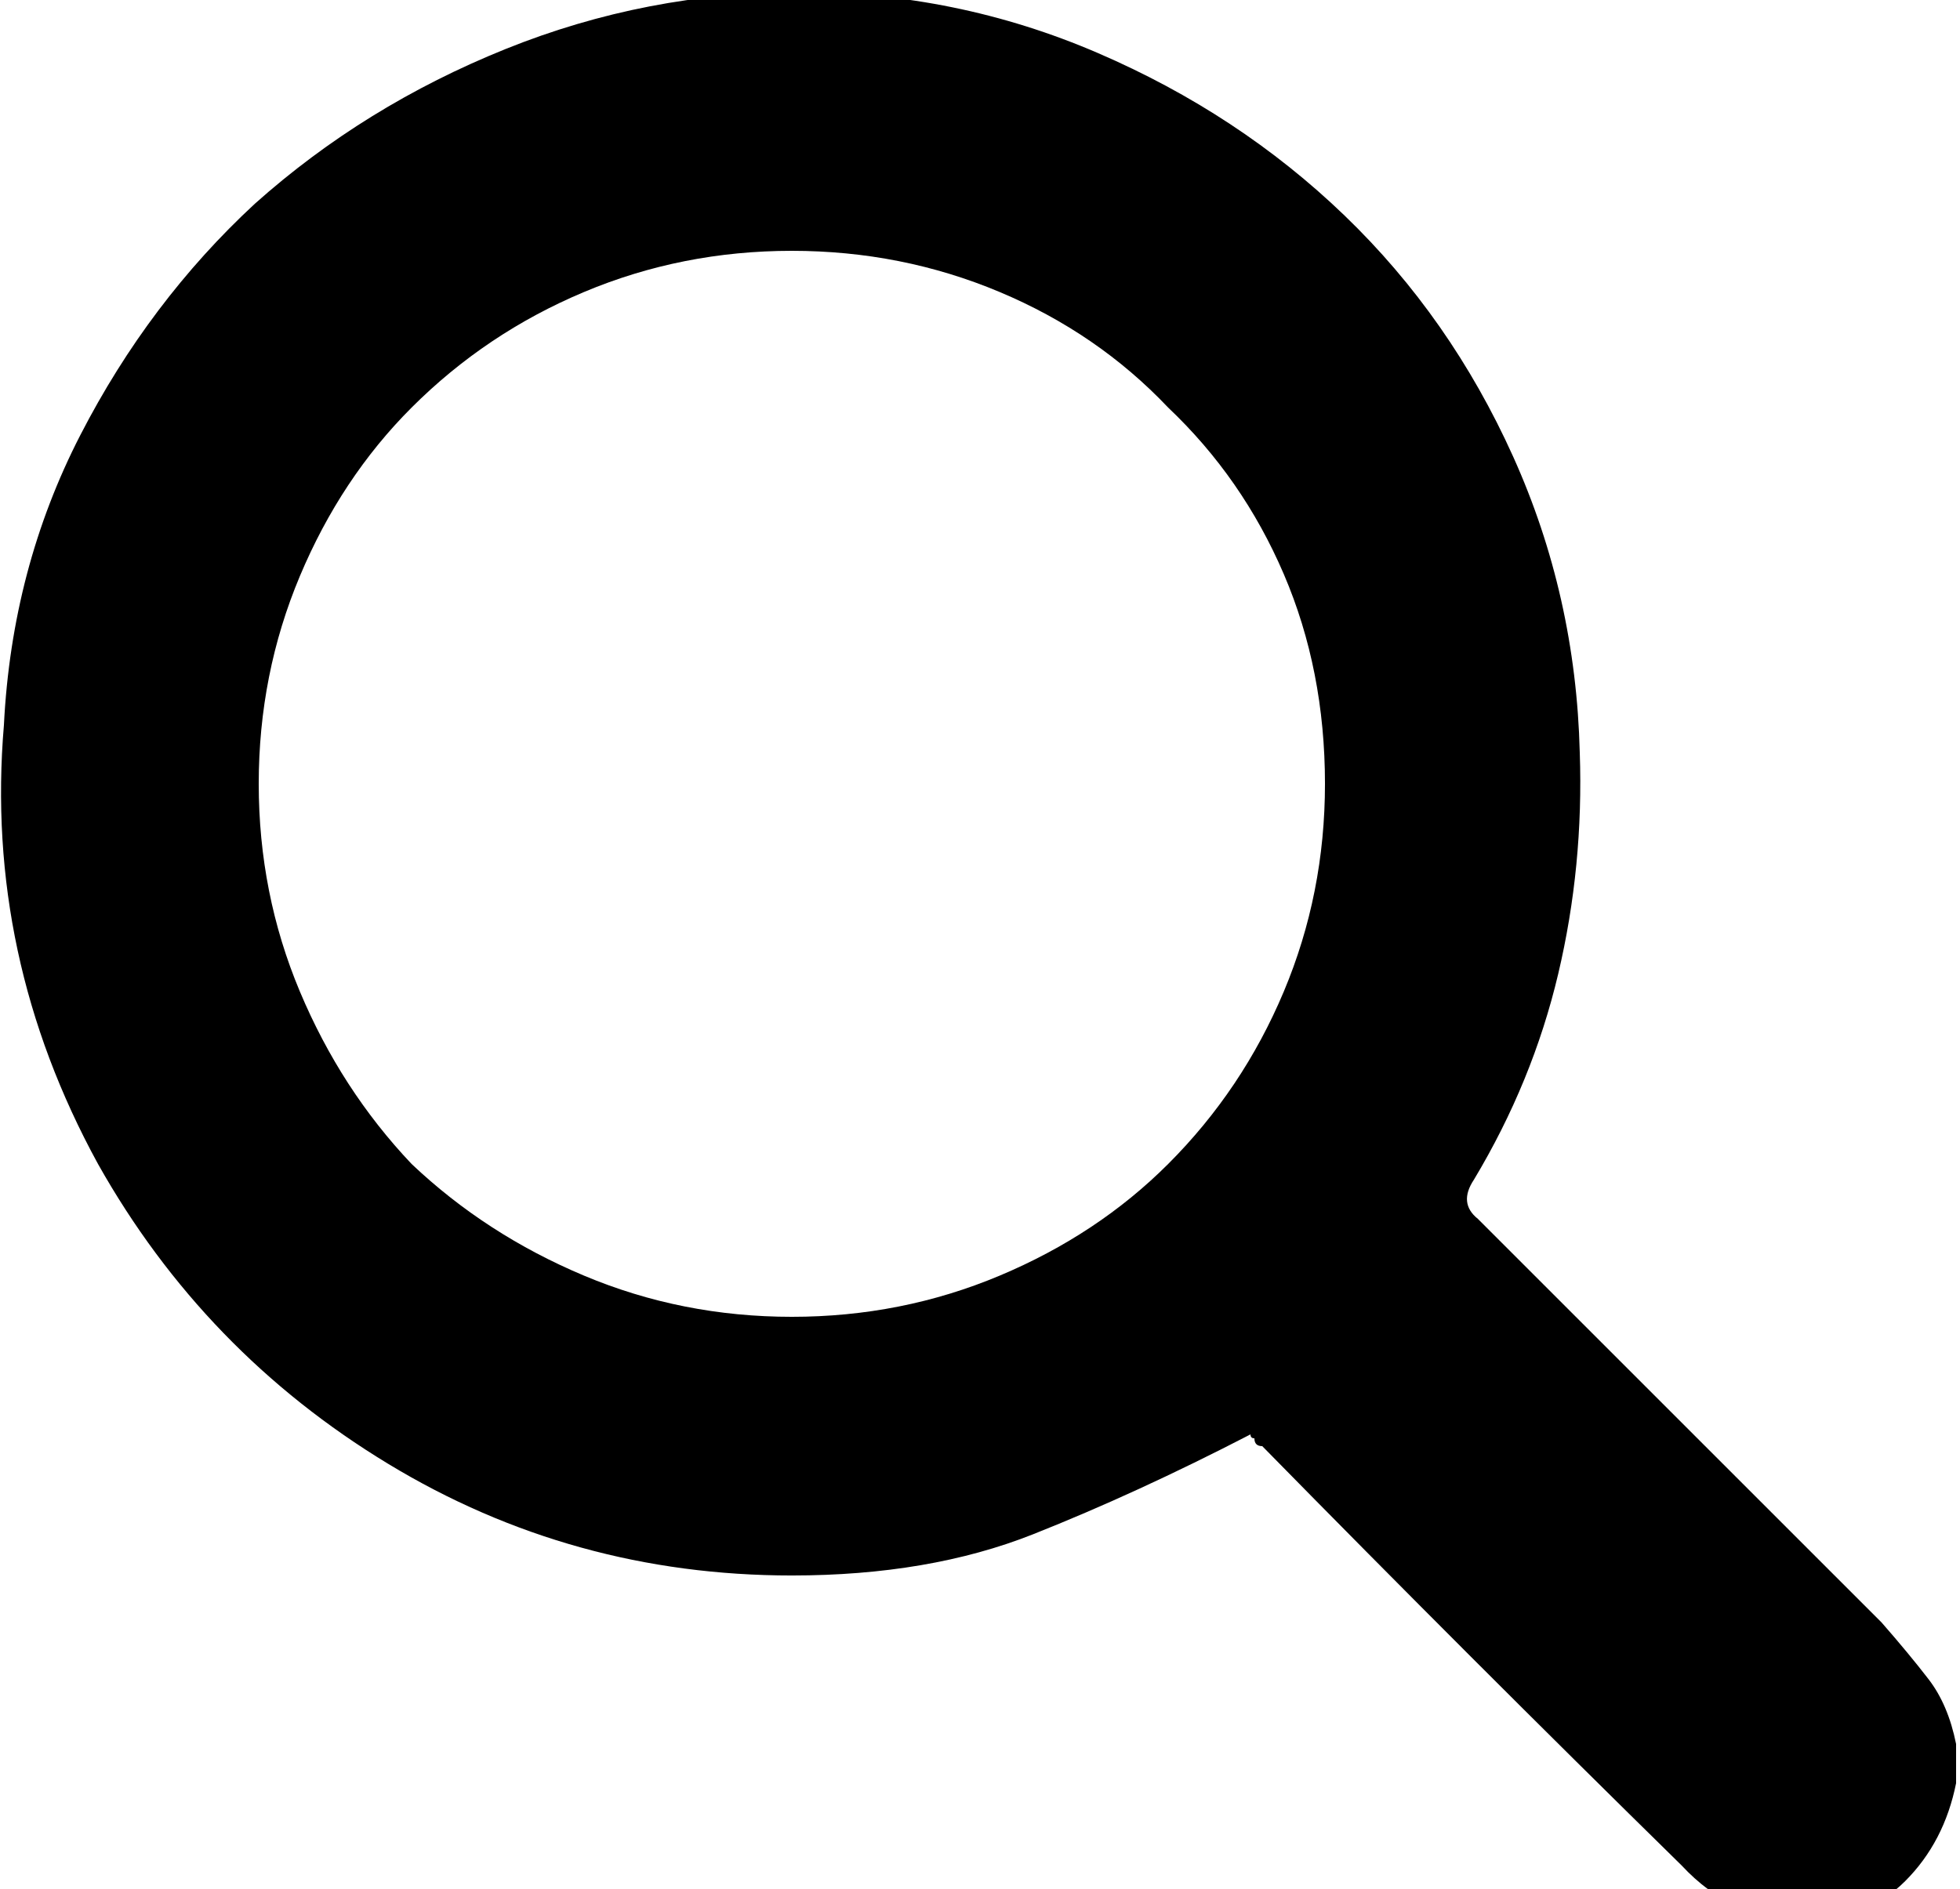 <?xml version="1.0" encoding="utf-8"?>

<svg version="1.0" 
	id="glyph_" 
	xmlns="http://www.w3.org/2000/svg" 
	xmlns:xlink="http://www.w3.org/1999/xlink"
	x="0px"
	y="0px"
	width="97.656px" 
	height="94.141px">
	
<!-- Editor: Birdfont 6.12.0 -->

<g id="">
<path style="fill:#000000;stroke-width:0px" d="M12.891 39.062 Q12.891 44.531 14.941 49.414 Q16.992 54.297 20.508 58.008 Q24.219 61.523 29.102 63.574 Q33.984 65.625 39.453 65.625 Q44.922 65.625 49.805 63.574 Q54.688 61.523 58.203 58.008 Q61.914 54.297 63.965 49.414 Q66.016 44.531 66.016 39.062 Q66.016 33.398 63.965 28.613 Q61.914 23.828 58.203 20.312 Q54.688 16.602 49.805 14.551 Q44.922 12.5 39.453 12.5 Q33.984 12.5 29.102 14.551 Q24.219 16.602 20.508 20.312 Q16.992 23.828 14.941 28.711 Q12.891 33.594 12.891 39.062 zM97.461 88.867 Q96.875 91.797 94.922 93.75 Q92.969 95.703 89.844 95.703 Q86.328 95.703 83.789 92.969 Q73.242 82.617 62.891 72.07 Q62.5 72.07 62.5 71.68 Q62.305 71.68 62.305 71.484 Q56.641 74.414 51.465 76.465 Q46.289 78.516 39.453 78.516 Q28.516 78.516 19.336 72.949 Q10.156 67.383 4.883 58.008 Q-0.781 47.656 0.195 36.133 Q0.586 28.32 4.004 21.68 Q7.422 15.039 12.695 10.156 Q18.164 5.273 25.195 2.441 Q32.227 -0.391 39.844 -0.391 Q47.656 -0.391 54.688 2.637 Q61.719 5.664 66.992 10.742 Q72.266 15.82 75.391 22.754 Q78.516 29.688 78.711 37.5 Q78.906 43.164 77.637 48.535 Q76.367 53.906 73.438 58.789 Q72.656 59.961 73.633 60.742 C80.339 67.448 88.721 75.83 93.75 80.859 Q95.117 82.422 96.094 83.691 Q97.07 84.961 97.461 86.914 C97.461 87.565 97.461 88.379 97.461 88.867 z" id="path__0" />
</g>
</svg>